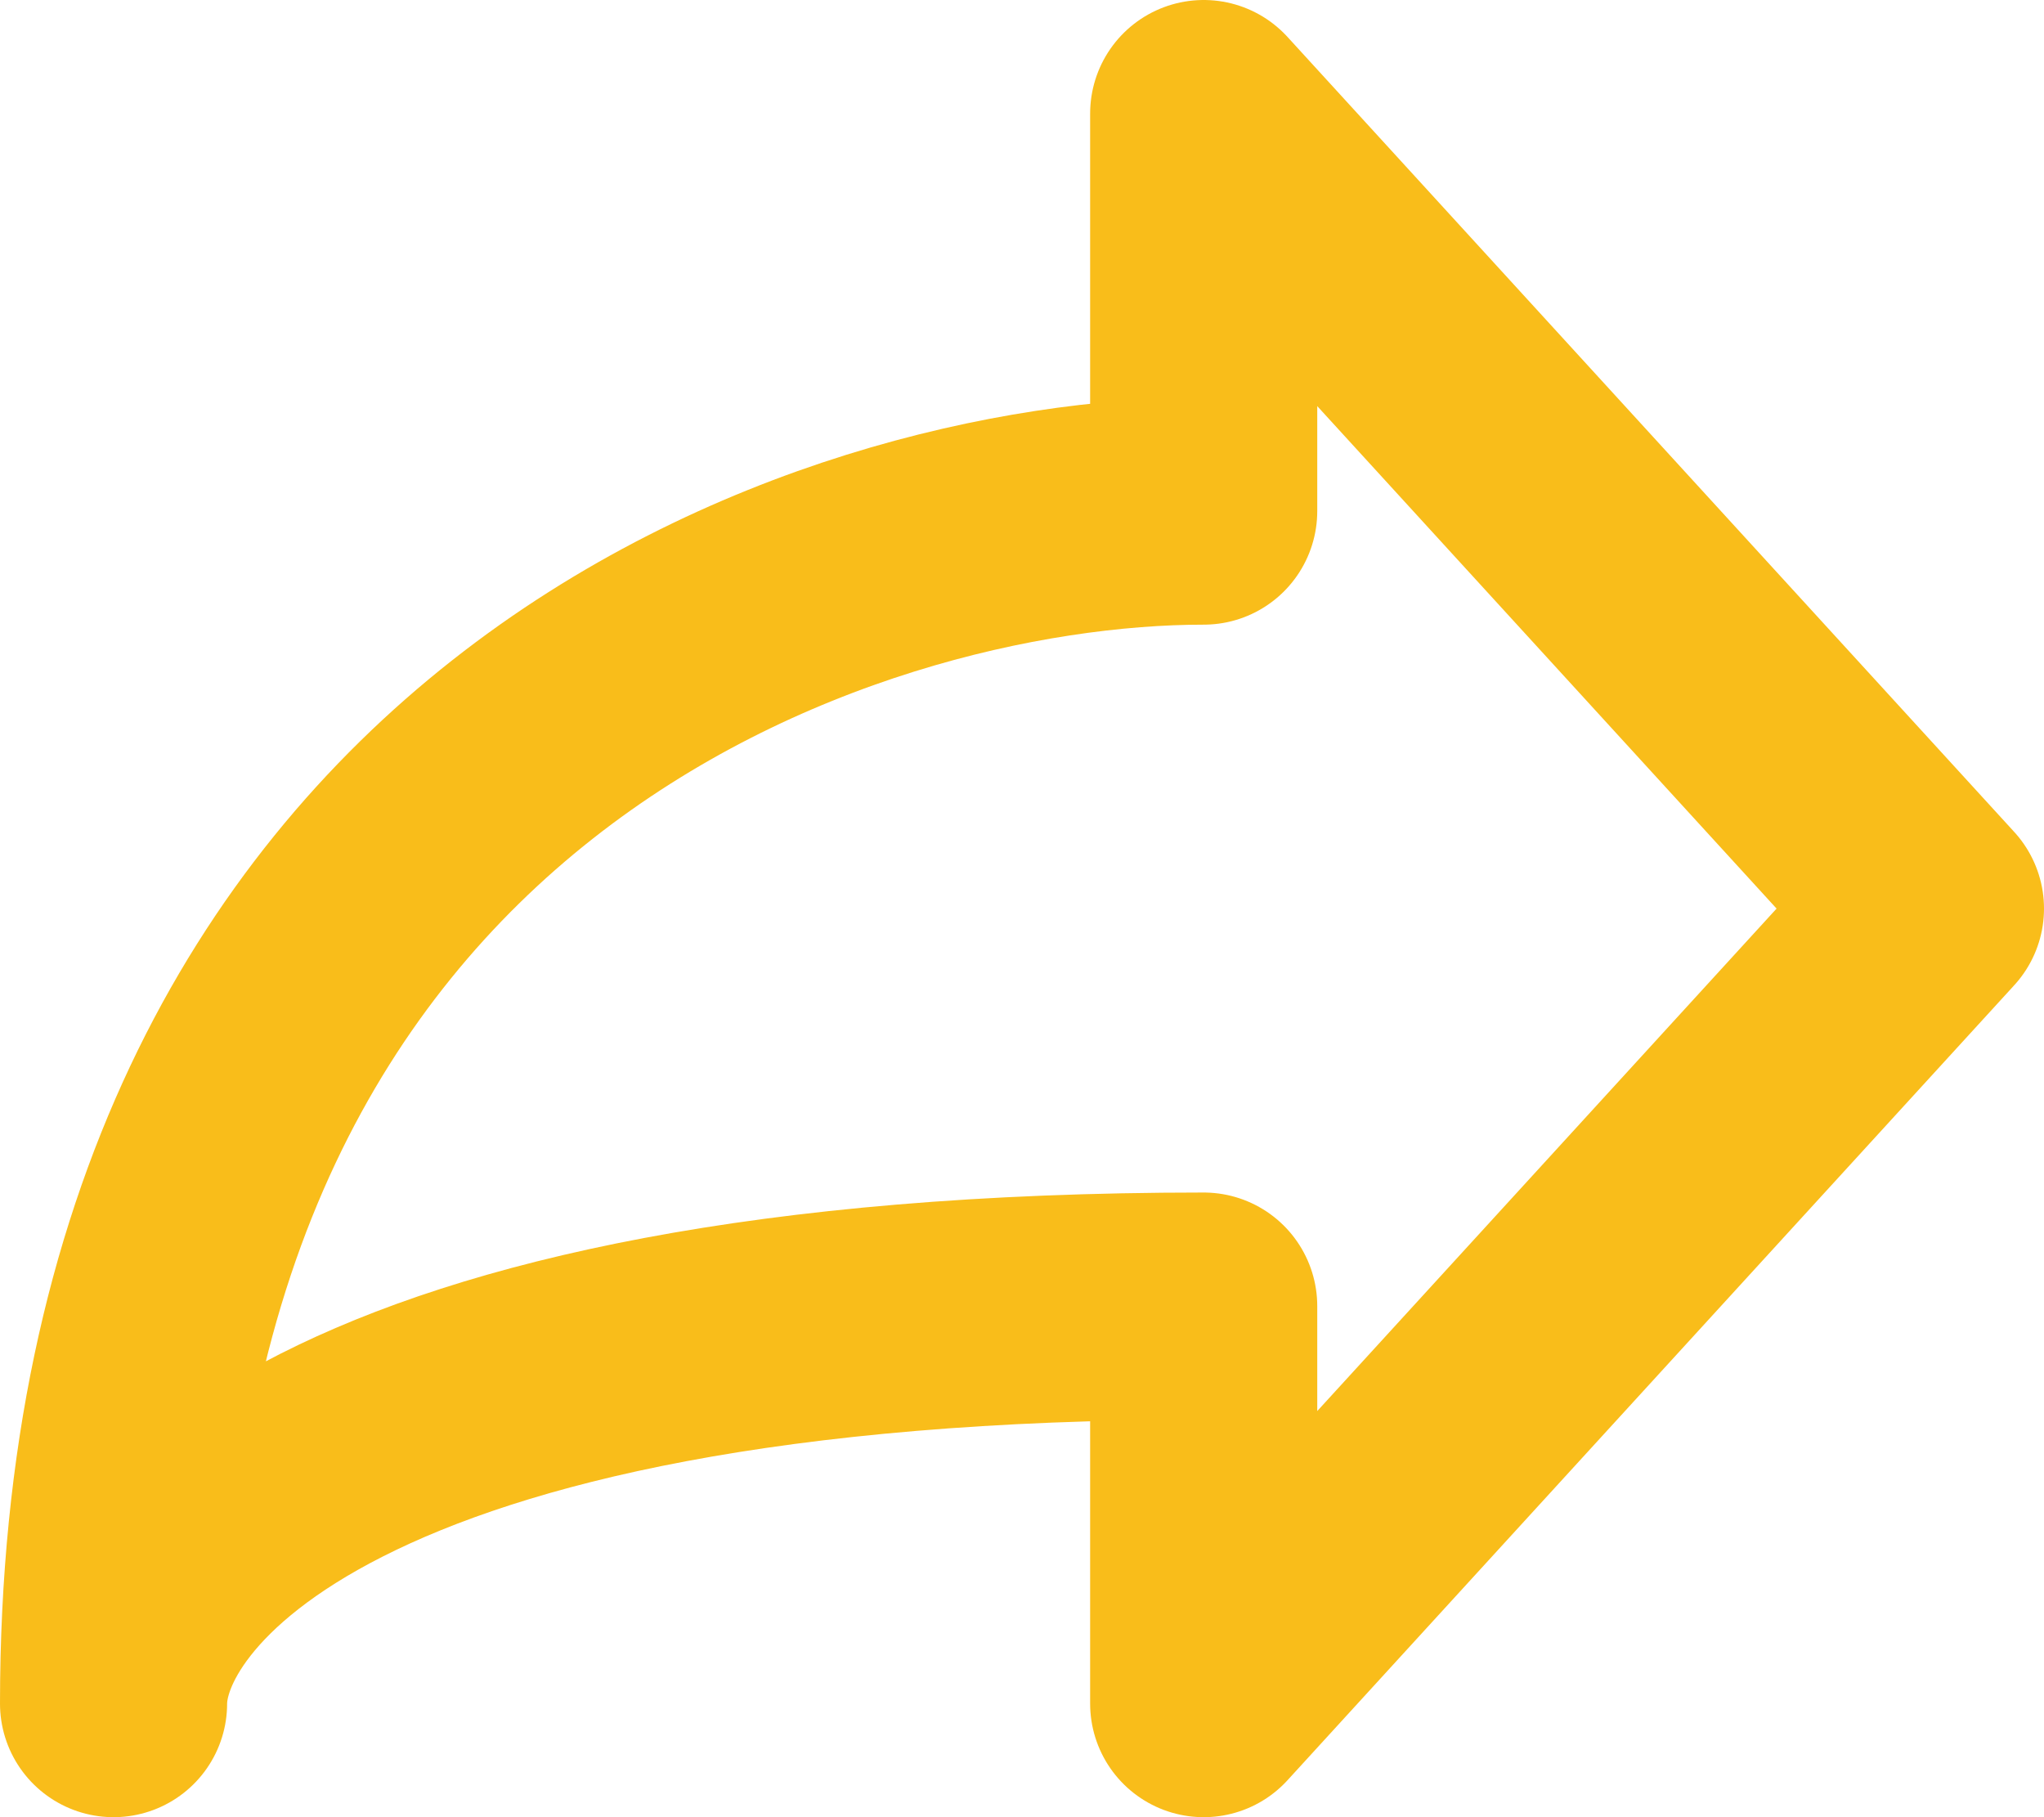 <svg width="36" height="32" viewBox="0 0 36 32" fill="none" xmlns="http://www.w3.org/2000/svg">
<path d="M34 16L21.2 2V9C14.8 9 2 13.2 2 30C2 27.666 5.84 23 21.2 23V30L34 16Z" stroke="#F9BD1A" stroke-width="4" stroke-linecap="round" stroke-linejoin="round"/>
</svg>
